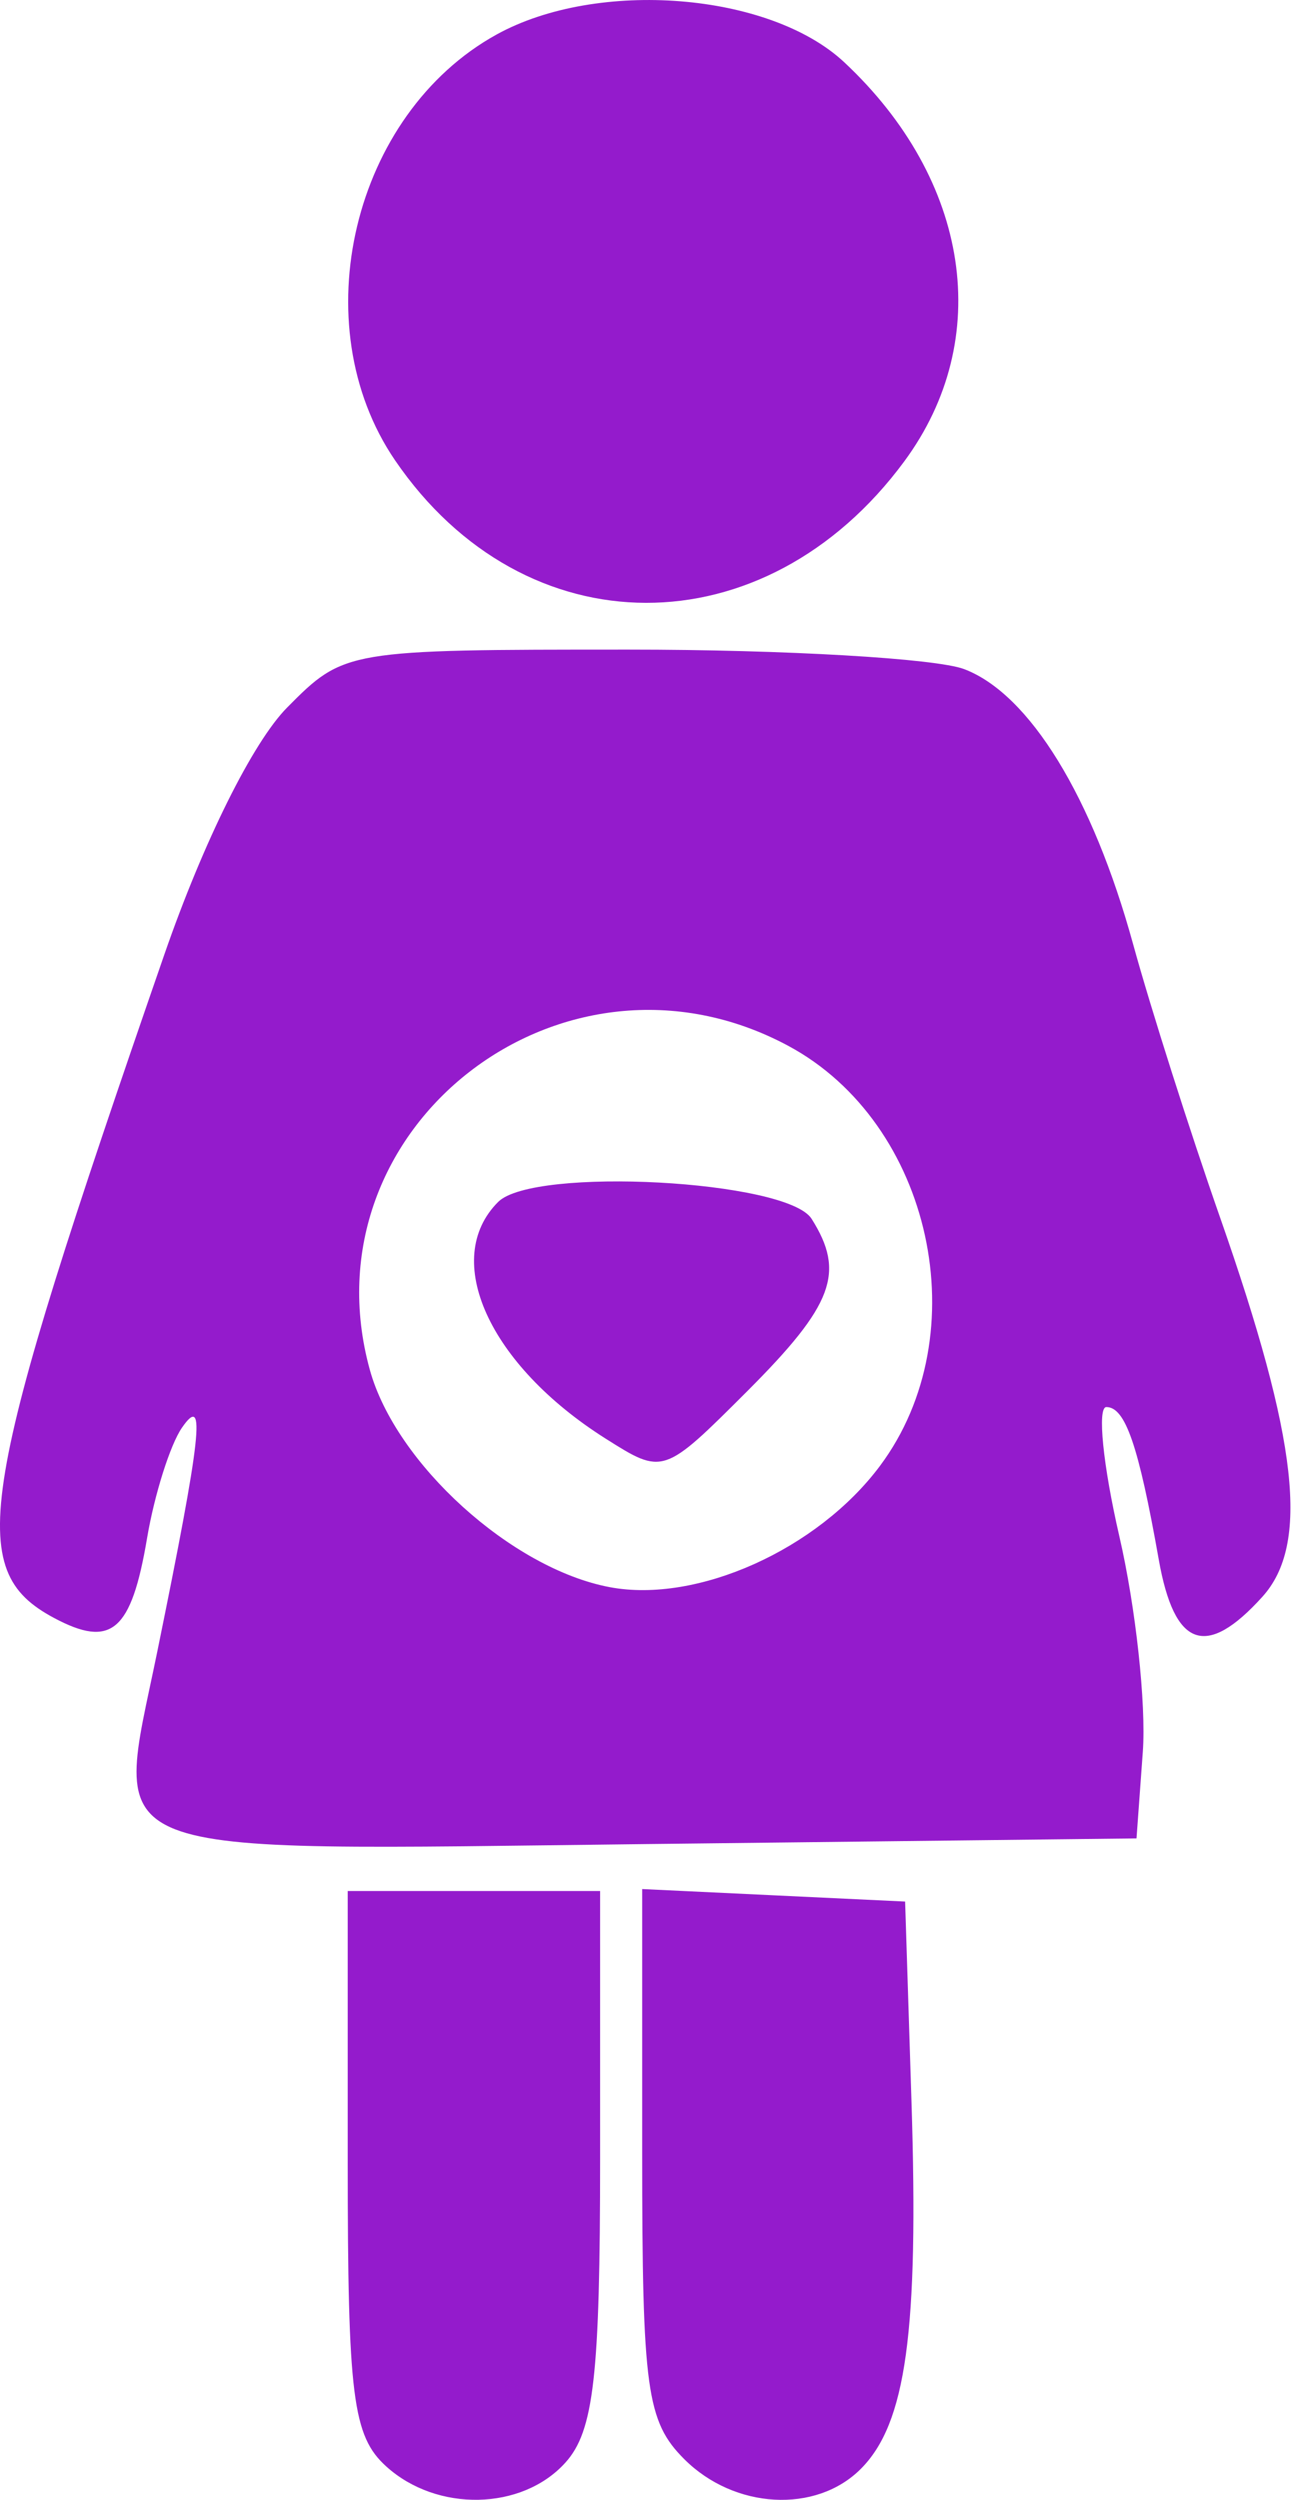 <svg width="22" height="42" viewBox="0 0 22 42" fill="none" xmlns="http://www.w3.org/2000/svg">
<path fill-rule="evenodd" clip-rule="evenodd" d="M8.346 0.58C5.927 1.915 5.083 5.452 6.639 7.733C8.815 10.92 12.855 10.928 15.199 7.75C16.71 5.702 16.306 3.024 14.188 1.045C12.933 -0.127 10.044 -0.357 8.346 0.58ZM4.827 11.886C4.251 12.467 3.42 14.138 2.761 16.04C-0.392 25.138 -0.598 26.377 0.906 27.182C1.871 27.698 2.208 27.409 2.472 25.841C2.596 25.109 2.86 24.274 3.058 23.987C3.466 23.397 3.386 24.113 2.643 27.751C1.92 31.288 1.42 31.091 10.873 30.982L19.101 30.887L19.207 29.432C19.265 28.632 19.088 27.002 18.812 25.809C18.537 24.616 18.439 23.64 18.594 23.64C18.913 23.64 19.135 24.284 19.475 26.203C19.737 27.683 20.27 27.874 21.216 26.828C22.012 25.949 21.817 24.198 20.507 20.459C19.996 19.001 19.338 16.933 19.044 15.863C18.363 13.385 17.302 11.659 16.205 11.242C15.731 11.062 13.193 10.914 10.566 10.914C5.825 10.914 5.783 10.921 4.827 11.886ZM13.246 17.57C15.666 18.868 16.442 22.415 14.789 24.629C13.74 26.034 11.717 26.942 10.249 26.666C8.601 26.357 6.652 24.592 6.216 23.015C5.091 18.939 9.472 15.546 13.246 17.57ZM8.372 20.194C7.412 21.154 8.216 22.928 10.175 24.168C11.147 24.782 11.149 24.782 12.562 23.37C14.007 21.924 14.21 21.378 13.64 20.477C13.229 19.827 8.968 19.598 8.372 20.194ZM5.844 36.312C5.844 40.262 5.928 40.929 6.491 41.438C7.344 42.211 8.773 42.181 9.501 41.376C9.981 40.846 10.086 39.923 10.086 36.251V31.771H7.965H5.844V36.312ZM10.793 36.173C10.793 40.138 10.868 40.684 11.5 41.316C12.342 42.158 13.713 42.234 14.466 41.481C15.229 40.718 15.442 39.175 15.319 35.306L15.212 31.948L13.003 31.843L10.793 31.738V36.173Z" fill="#941BCC"/>
</svg>
